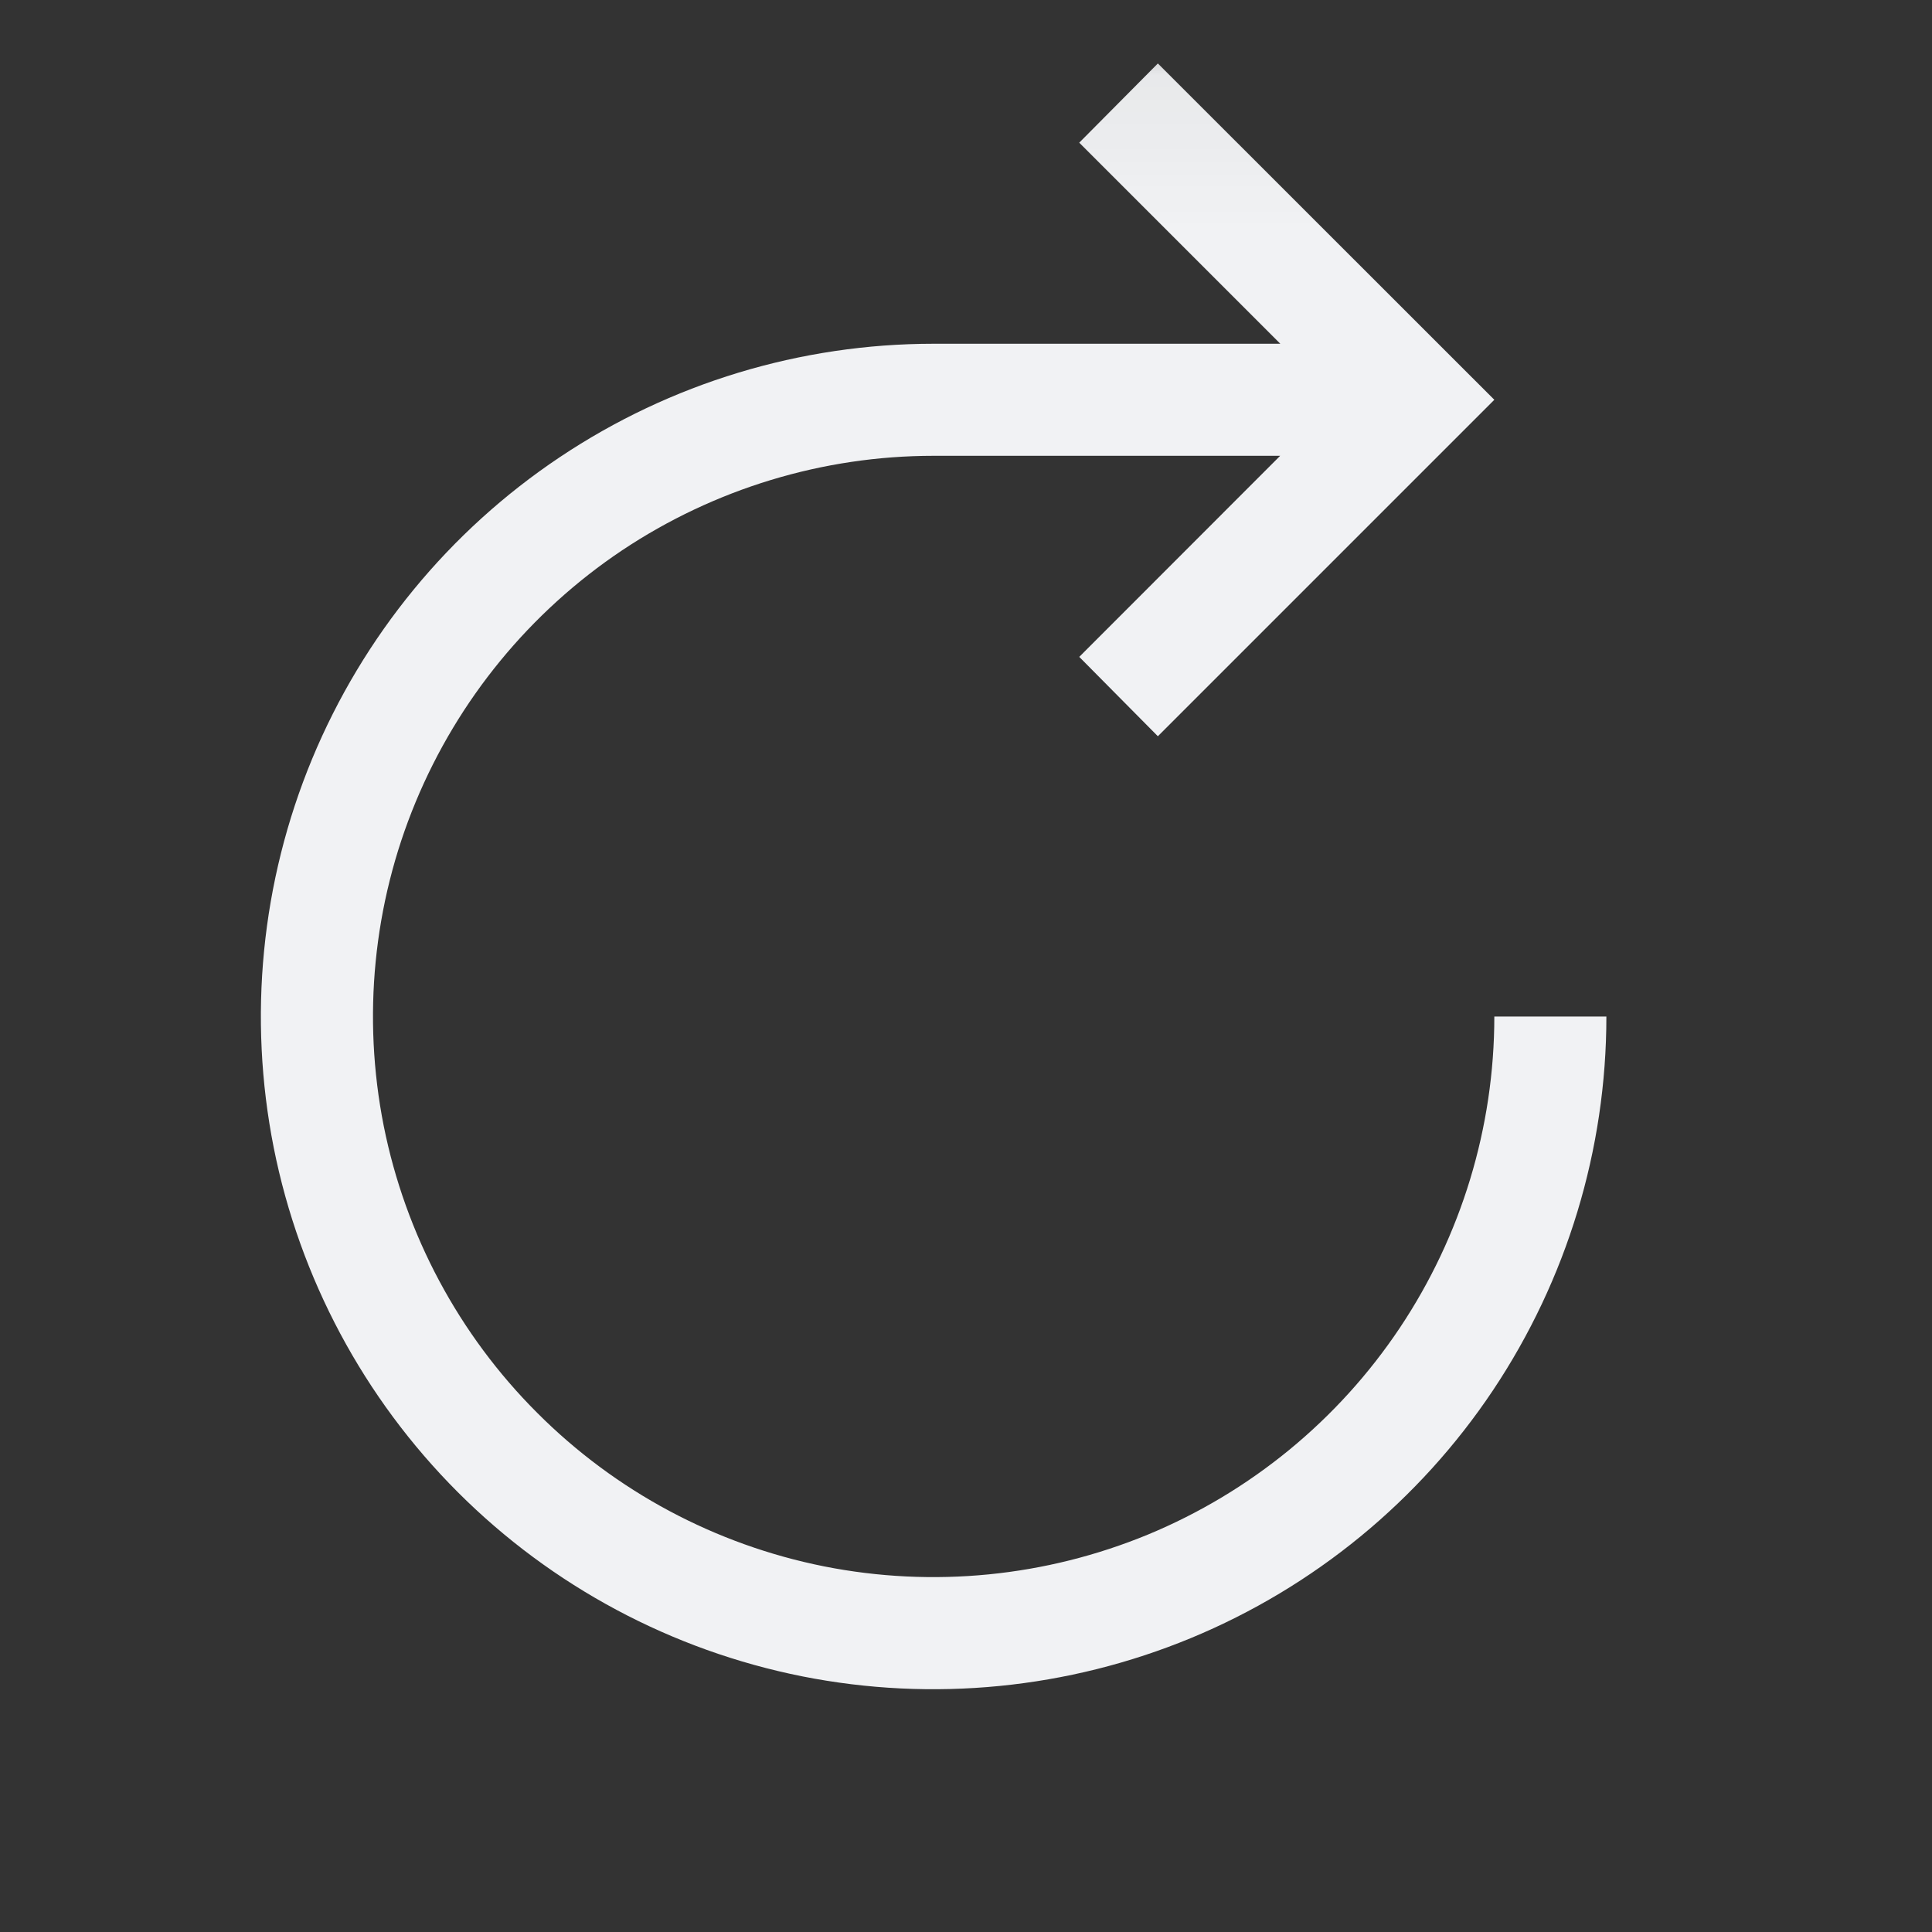 <svg width="13" height="13" viewBox="0 0 13 13" fill="none" xmlns="http://www.w3.org/2000/svg">
<rect x="0" y="0" width="13" height="13" fill="#333333" stroke="none"/>
<g clip-path="url(#clip0_1_631)">
<mask id="mask0_1_631" style="mask-type:luminance" maskUnits="userSpaceOnUse" x="0" y="0" width="13" height="13">
<path d="M12.318 0.05H0.247V12.121H12.318V0.05Z" fill="white"/>
</mask>
<g mask="url(#mask0_1_631)">
<path d="M10.055 6.84C10.055 7.586 9.833 8.315 9.419 8.935C9.004 9.556 8.415 10.039 7.726 10.325C7.036 10.61 6.278 10.685 5.546 10.54C4.814 10.394 4.142 10.035 3.615 9.507C3.087 8.98 2.728 8.307 2.582 7.576C2.437 6.844 2.511 6.085 2.797 5.396C3.083 4.707 3.566 4.118 4.186 3.703C4.807 3.289 5.536 3.067 6.282 3.067H8.614L7.262 4.42L7.791 4.954L10.055 2.69L7.791 0.427L7.262 0.96L8.615 2.313H6.282C5.387 2.313 4.512 2.578 3.767 3.076C3.023 3.573 2.443 4.28 2.1 5.107C1.757 5.935 1.668 6.845 1.842 7.723C2.017 8.601 2.448 9.408 3.081 10.041C3.714 10.674 4.521 11.105 5.399 11.28C6.277 11.454 7.187 11.364 8.014 11.022C8.842 10.679 9.549 10.099 10.046 9.355C10.543 8.61 10.809 7.735 10.809 6.84H10.055Z" fill="#F1F2F4"/>
</g>
</g>
<defs>
<clipPath id="clip0_1_631">
<rect width="13" height="13" fill="white"/>
</clipPath>
</defs>
</svg>
